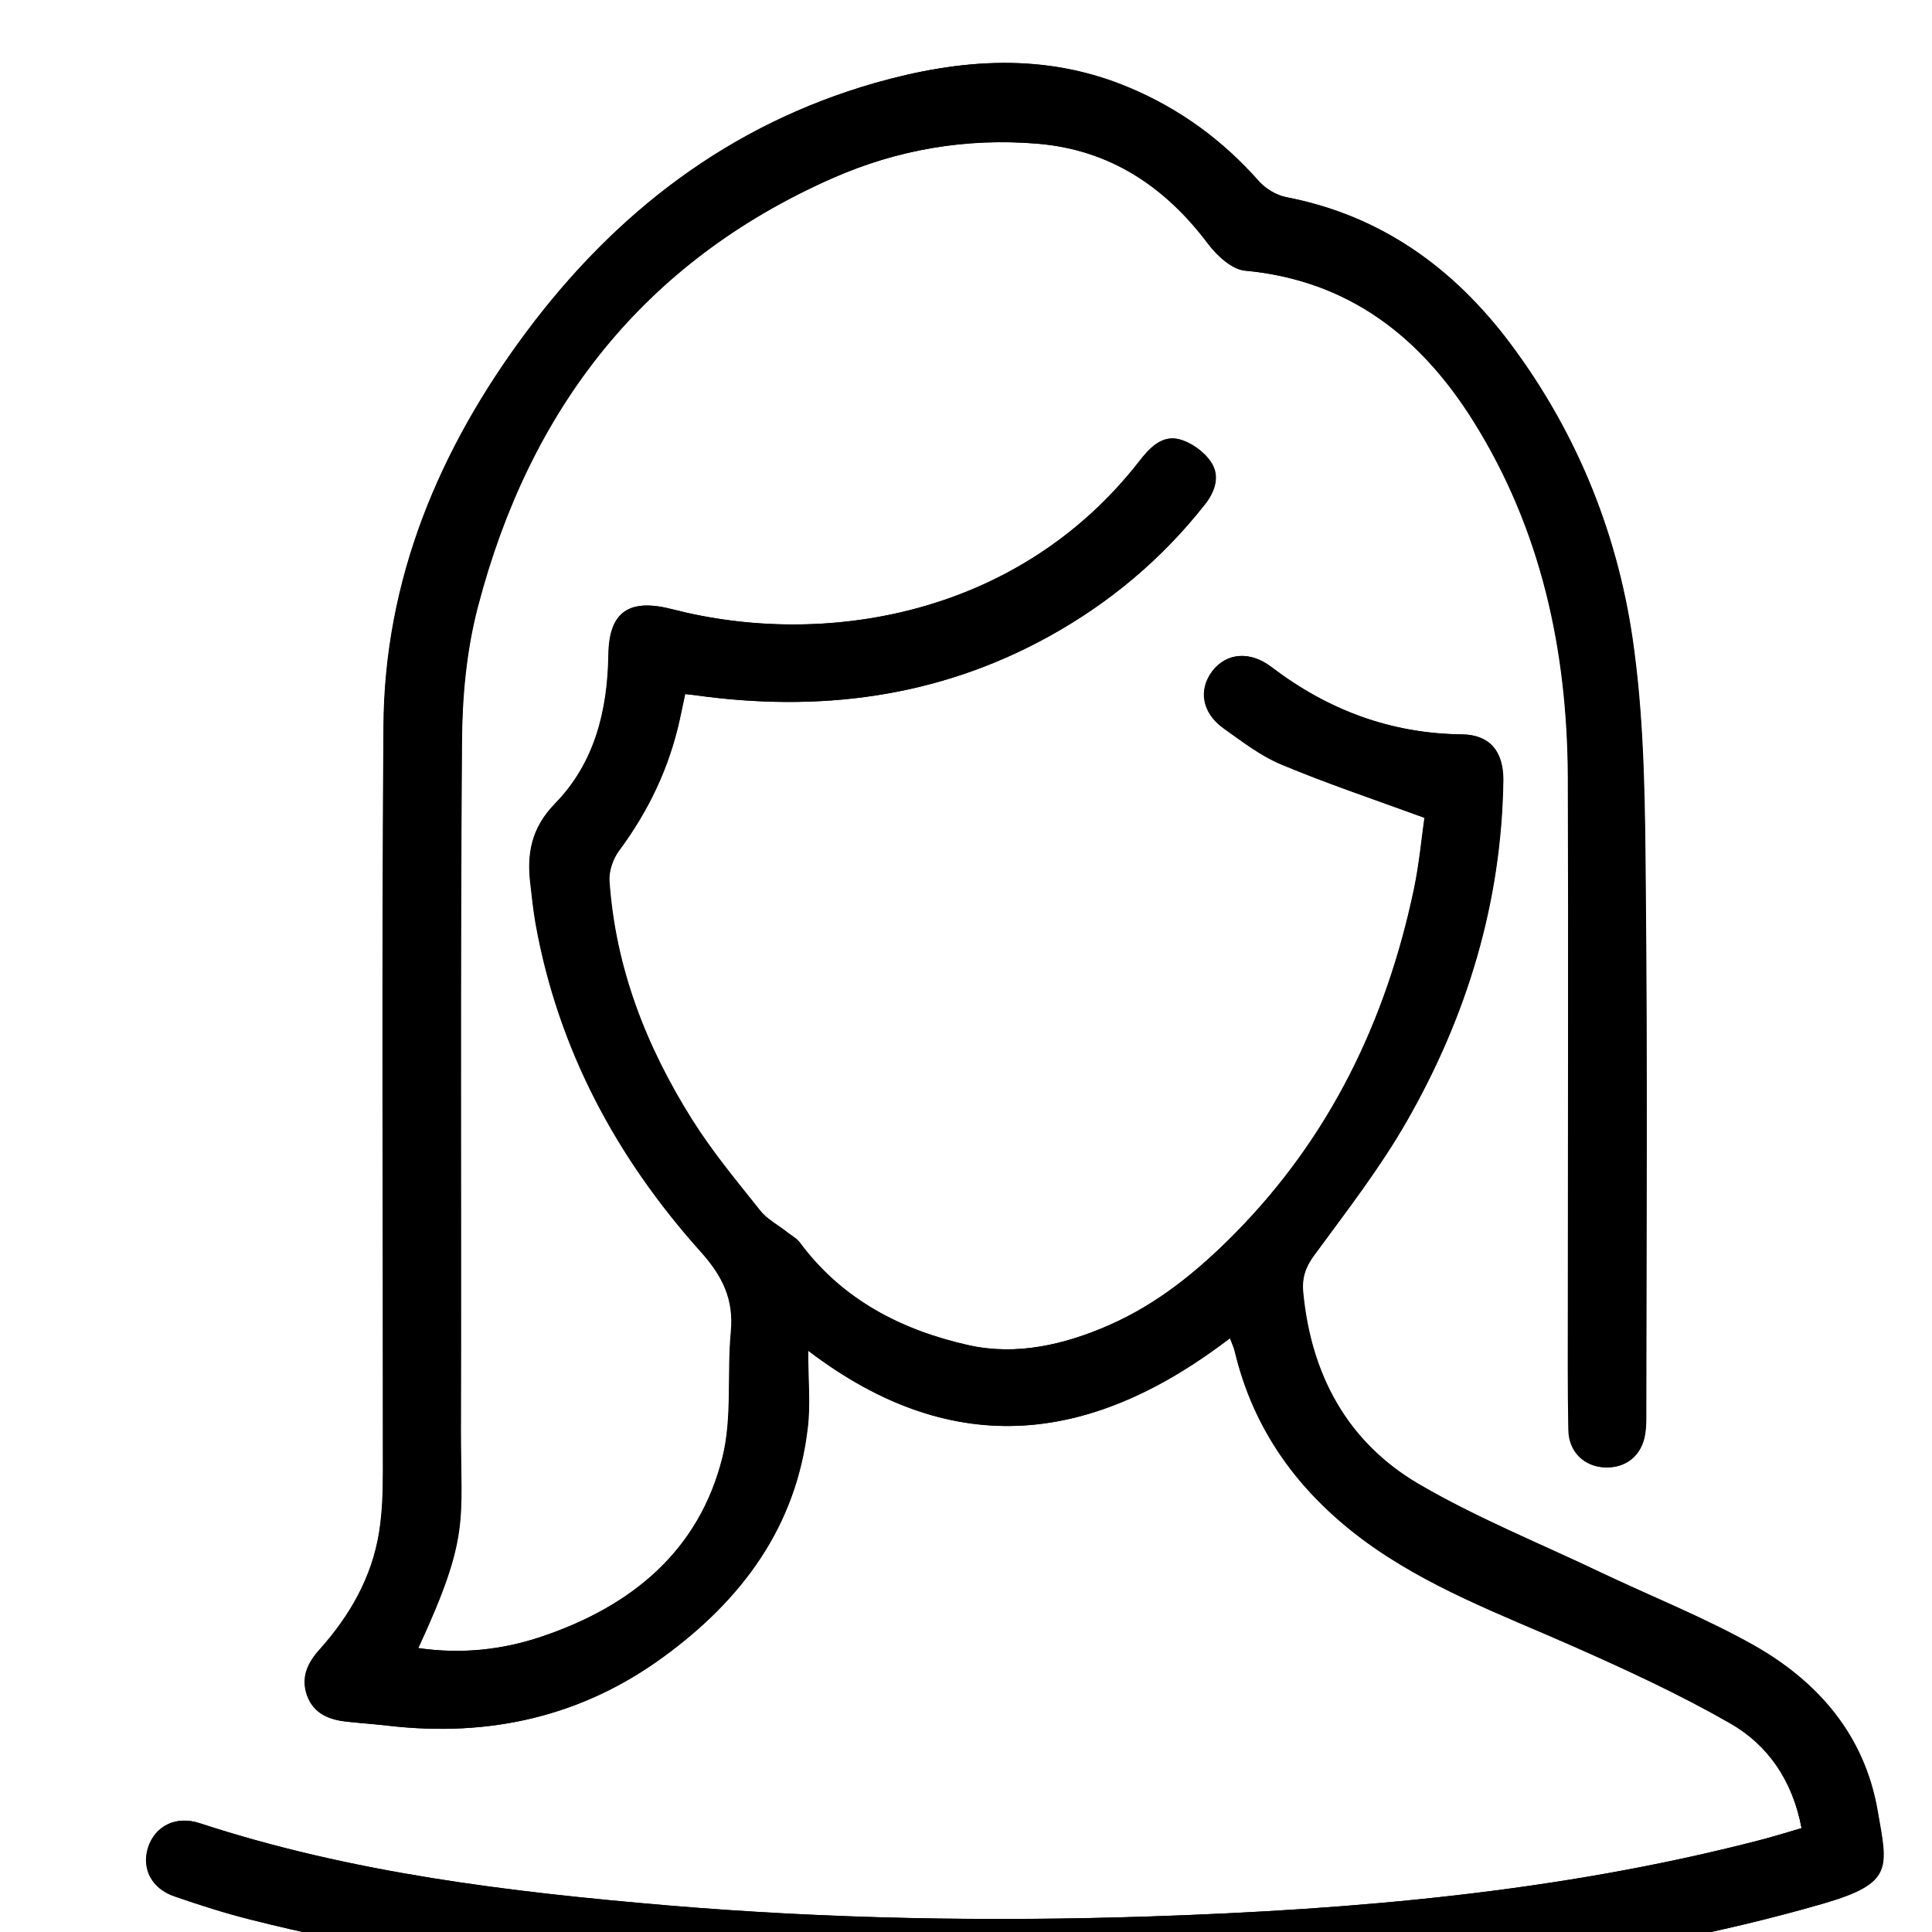 <?xml version="1.0" encoding="UTF-8" standalone="no"?>
<!-- Created with Inkscape (http://www.inkscape.org/) -->

<svg
   xmlns:dc="http://purl.org/dc/elements/1.1/"
   xmlns:cc="http://creativecommons.org/ns#"
   xmlns:rdf="http://www.w3.org/1999/02/22-rdf-syntax-ns#"
   xmlns:svg="http://www.w3.org/2000/svg"
   xmlns="http://www.w3.org/2000/svg"
   xmlns:sodipodi="http://sodipodi.sourceforge.net/DTD/sodipodi-0.dtd"
   xmlns:inkscape="http://www.inkscape.org/namespaces/inkscape"
   width="24"
   height="24"
   viewBox="0 0 6.35 6.35"
   version="1.1"
   id="svg929"
   inkscape:version="0.92.4 (5da689c313, 2019-01-14)"
   sodipodi:docname="user-lady.svg">
  <defs
     id="defs923" />
  <sodipodi:namedview
     id="base"
     pagecolor="#ffffff"
     bordercolor="#666666"
     borderopacity="1.0"
     inkscape:pageopacity="0.0"
     inkscape:pageshadow="2"
     inkscape:zoom="3.959798"
     inkscape:cx="75.153654"
     inkscape:cy="-44.646774"
     inkscape:document-units="mm"
     inkscape:current-layer="layer1"
     showgrid="false"
     units="px"
     inkscape:window-width="1920"
     inkscape:window-height="1017"
     inkscape:window-x="-8"
     inkscape:window-y="-8"
     inkscape:window-maximized="1" />
  <g
     inkscape:label="Layer 1"
     inkscape:groupmode="layer"
     id="layer1"
     transform="translate(0,-290.65)">
    <g
       transform="matrix(0.28,0,0,0.28,-133.575,114.385)"
       id="g98">
      <path
         d="m 498.201,650.977 c -0.185,0.055 -0.348,0.105 -0.516,0.148 -2.336,0.602 -4.723,0.808 -7.122,0.888 -1.89,0.063 -3.78,0.03 -5.667,-0.129 -1.861,-0.158 -3.71,-0.38 -5.496,-0.965 -0.278,-0.092 -0.521,0.03 -0.605,0.284 -0.077,0.247 0.039,0.482 0.309,0.574 0.295,0.103 0.594,0.198 0.897,0.274 2.471,0.624 4.991,0.817 7.525,0.888 2.396,0.066 4.784,-0.022 7.164,-0.327 1.274,-0.162 2.536,-0.393 3.772,-0.751 0.823,-0.24 0.75,-0.416 0.634,-1.084 -0.153,-0.892 -0.7,-1.521 -1.458,-1.949 -0.578,-0.324 -1.2,-0.571 -1.802,-0.857 -0.712,-0.34 -1.45,-0.637 -2.13,-1.035 -0.836,-0.49 -1.262,-1.281 -1.354,-2.248 -0.017,-0.172 0.028,-0.302 0.137,-0.446 0.374,-0.51 0.767,-1.017 1.079,-1.563 0.707,-1.235 1.113,-2.569 1.133,-4.005 0.002,-0.34 -0.162,-0.532 -0.484,-0.536 -0.837,-0.009 -1.578,-0.287 -2.24,-0.793 -0.25,-0.189 -0.523,-0.165 -0.688,0.048 -0.167,0.22 -0.124,0.49 0.13,0.673 0.217,0.154 0.436,0.324 0.676,0.424 0.537,0.225 1.09,0.41 1.683,0.627 -0.034,0.24 -0.062,0.544 -0.124,0.84 -0.326,1.544 -0.985,2.91 -2.107,4.045 -0.437,0.441 -0.904,0.822 -1.473,1.071 -0.524,0.23 -1.086,0.36 -1.648,0.235 -0.785,-0.175 -1.484,-0.533 -1.98,-1.202 -0.036,-0.05 -0.096,-0.082 -0.145,-0.12 -0.107,-0.086 -0.241,-0.154 -0.324,-0.26 -0.277,-0.348 -0.564,-0.693 -0.801,-1.071 -0.536,-0.853 -0.896,-1.775 -0.967,-2.791 -0.01,-0.118 0.041,-0.264 0.112,-0.36 0.347,-0.467 0.59,-0.976 0.714,-1.545 0.021,-0.096 0.041,-0.192 0.063,-0.295 0.052,0.006 0.084,0.009 0.114,0.013 1.451,0.204 2.844,0.032 4.145,-0.683 0.718,-0.395 1.332,-0.909 1.84,-1.553 0.122,-0.153 0.182,-0.338 0.074,-0.498 -0.08,-0.123 -0.234,-0.233 -0.377,-0.27 -0.198,-0.049 -0.342,0.1 -0.463,0.257 -1.427,1.831 -3.715,2.196 -5.484,1.739 -0.5,-0.129 -0.741,0.021 -0.748,0.535 -0.01,0.657 -0.163,1.273 -0.629,1.748 -0.275,0.284 -0.33,0.585 -0.287,0.94 0.018,0.155 0.033,0.312 0.061,0.466 0.266,1.477 0.949,2.748 1.94,3.854 0.255,0.284 0.388,0.555 0.353,0.936 -0.047,0.488 0.018,1.001 -0.098,1.471 -0.275,1.106 -1.07,1.752 -2.117,2.107 -0.471,0.16 -0.955,0.21 -1.457,0.137 0.608,-1.313 0.498,-1.48 0.5,-2.549 0.006,-2.69 -0.008,-5.381 0.012,-8.072 0.002,-0.535 0.052,-1.087 0.188,-1.604 0.604,-2.313 1.938,-4.046 4.16,-5.028 0.768,-0.339 1.576,-0.476 2.41,-0.406 0.848,0.07 1.496,0.5 2.004,1.177 0.103,0.137 0.277,0.299 0.43,0.313 1.217,0.112 2.062,0.774 2.684,1.768 0.798,1.273 1.102,2.687 1.109,4.17 0.007,2.063 0,4.126 0,6.188 0,0.495 -0.004,0.989 0.006,1.483 0.003,0.255 0.184,0.43 0.426,0.439 0.25,0.011 0.436,-0.142 0.473,-0.395 0.014,-0.085 0.012,-0.172 0.012,-0.258 0.002,-2.04 0.014,-4.08 -0.006,-6.119 -0.008,-0.939 -0.012,-1.886 -0.135,-2.814 -0.169,-1.313 -0.652,-2.531 -1.452,-3.602 -0.667,-0.891 -1.519,-1.507 -2.632,-1.722 -0.118,-0.023 -0.246,-0.101 -0.325,-0.191 -0.423,-0.478 -0.923,-0.844 -1.513,-1.093 -0.989,-0.419 -1.988,-0.341 -2.988,-0.057 -1.711,0.489 -3.047,1.521 -4.096,2.928 -1.02,1.37 -1.664,2.898 -1.673,4.63 -0.021,2.918 -0.005,5.836 -0.007,8.755 0,0.235 -0.008,0.472 -0.045,0.702 -0.085,0.525 -0.342,0.973 -0.691,1.365 -0.15,0.164 -0.232,0.338 -0.152,0.555 0.08,0.211 0.262,0.279 0.466,0.301 0.165,0.018 0.329,0.029 0.491,0.048 1.179,0.135 2.264,-0.106 3.227,-0.812 0.917,-0.67 1.553,-1.524 1.688,-2.683 0.034,-0.274 0.005,-0.555 0.005,-0.91 1.735,1.324 3.364,1.072 4.954,-0.145 0.023,0.065 0.045,0.107 0.056,0.153 0.22,0.927 0.745,1.644 1.497,2.207 0.76,0.565 1.639,0.886 2.49,1.263 0.621,0.275 1.24,0.562 1.828,0.898 0.443,0.256 0.73,0.674 0.835,1.231 z"
         id="path94"
         inkscape:connector-curvature="0" />
      <path
         d="m 498.201,650.977 c -0.105,-0.557 -0.393,-0.975 -0.84,-1.23 -0.588,-0.337 -1.207,-0.623 -1.828,-0.898 -0.852,-0.377 -1.73,-0.697 -2.49,-1.263 -0.752,-0.563 -1.277,-1.28 -1.497,-2.207 -0.011,-0.046 -0.032,-0.088 -0.056,-0.153 -1.59,1.217 -3.219,1.469 -4.954,0.145 0,0.355 0.029,0.636 -0.005,0.91 -0.135,1.158 -0.771,2.013 -1.688,2.683 -0.963,0.706 -2.048,0.947 -3.227,0.812 -0.162,-0.019 -0.326,-0.03 -0.491,-0.048 -0.204,-0.021 -0.386,-0.09 -0.466,-0.301 -0.08,-0.217 0.002,-0.391 0.152,-0.555 0.35,-0.393 0.606,-0.84 0.691,-1.365 0.037,-0.23 0.045,-0.467 0.045,-0.702 0.002,-2.919 -0.015,-5.837 0.007,-8.755 0.009,-1.731 0.653,-3.26 1.673,-4.63 1.049,-1.407 2.385,-2.438 4.096,-2.928 1,-0.284 1.999,-0.362 2.988,0.057 0.59,0.249 1.09,0.615 1.513,1.093 0.079,0.091 0.207,0.168 0.325,0.191 1.113,0.215 1.965,0.831 2.632,1.722 0.8,1.07 1.283,2.288 1.452,3.602 0.123,0.929 0.127,1.875 0.135,2.814 0.02,2.039 0.008,4.079 0.006,6.119 0,0.086 0.002,0.173 -0.012,0.258 -0.037,0.253 -0.223,0.405 -0.473,0.395 -0.242,-0.01 -0.423,-0.185 -0.426,-0.439 -0.01,-0.494 -0.006,-0.988 -0.006,-1.483 0,-2.062 0.007,-4.125 0,-6.188 -0.008,-1.483 -0.312,-2.896 -1.109,-4.17 -0.622,-0.993 -1.467,-1.655 -2.684,-1.768 -0.152,-0.015 -0.327,-0.177 -0.43,-0.313 -0.508,-0.677 -1.156,-1.106 -2.004,-1.177 -0.834,-0.069 -1.643,0.067 -2.41,0.406 -2.223,0.982 -3.557,2.715 -4.16,5.028 -0.136,0.517 -0.186,1.068 -0.188,1.604 -0.02,2.691 -0.006,5.382 -0.012,8.072 -0.002,1.068 0.108,1.235 -0.5,2.549 0.502,0.073 0.986,0.023 1.457,-0.137 1.047,-0.355 1.842,-1.001 2.117,-2.107 0.115,-0.47 0.051,-0.982 0.098,-1.471 0.035,-0.381 -0.098,-0.651 -0.353,-0.936 -0.991,-1.105 -1.675,-2.377 -1.94,-3.854 -0.027,-0.154 -0.043,-0.311 -0.061,-0.466 -0.043,-0.355 0.012,-0.656 0.287,-0.94 0.466,-0.475 0.619,-1.091 0.629,-1.748 0.007,-0.514 0.248,-0.664 0.748,-0.535 1.77,0.457 4.058,0.092 5.484,-1.739 0.121,-0.157 0.265,-0.306 0.463,-0.257 0.143,0.036 0.297,0.146 0.377,0.27 0.107,0.16 0.048,0.345 -0.074,0.498 -0.508,0.644 -1.122,1.158 -1.84,1.553 -1.301,0.715 -2.693,0.887 -4.145,0.683 -0.03,-0.004 -0.062,-0.007 -0.114,-0.013 -0.022,0.103 -0.042,0.199 -0.063,0.295 -0.124,0.569 -0.367,1.078 -0.714,1.545 -0.071,0.097 -0.122,0.242 -0.112,0.36 0.07,1.016 0.431,1.938 0.967,2.791 0.236,0.378 0.523,0.724 0.801,1.071 0.083,0.105 0.217,0.174 0.324,0.26 0.049,0.038 0.108,0.07 0.145,0.12 0.496,0.669 1.195,1.027 1.98,1.202 0.562,0.125 1.124,-0.005 1.648,-0.235 0.568,-0.249 1.036,-0.63 1.473,-1.071 1.122,-1.135 1.781,-2.501 2.107,-4.045 0.062,-0.296 0.09,-0.6 0.124,-0.84 -0.593,-0.217 -1.146,-0.402 -1.683,-0.627 -0.24,-0.1 -0.459,-0.27 -0.676,-0.424 -0.254,-0.183 -0.297,-0.453 -0.13,-0.673 0.165,-0.213 0.438,-0.237 0.688,-0.048 0.662,0.506 1.403,0.784 2.24,0.793 0.322,0.004 0.486,0.196 0.484,0.536 -0.02,1.436 -0.426,2.77 -1.133,4.005 -0.312,0.547 -0.705,1.054 -1.079,1.563 -0.108,0.145 -0.153,0.274 -0.137,0.446 0.093,0.967 0.519,1.758 1.354,2.248 0.68,0.398 1.418,0.695 2.13,1.035 0.602,0.286 1.224,0.533 1.802,0.857 0.758,0.429 1.305,1.058 1.458,1.949 0.116,0.668 0.189,0.844 -0.634,1.084 -1.236,0.358 -2.498,0.589 -3.772,0.751 -2.38,0.305 -4.769,0.394 -7.164,0.327 -2.534,-0.07 -5.055,-0.264 -7.525,-0.888 -0.304,-0.076 -0.603,-0.172 -0.897,-0.274 -0.27,-0.092 -0.386,-0.327 -0.309,-0.574 0.084,-0.254 0.327,-0.376 0.605,-0.284 1.786,0.585 3.635,0.807 5.496,0.965 1.887,0.159 3.777,0.192 5.667,0.129 2.399,-0.08 4.786,-0.286 7.122,-0.888 0.174,-0.044 0.337,-0.095 0.521,-0.149 z"
         id="path96"
         inkscape:connector-curvature="0"
         style="clip-rule:evenodd;fill-rule:evenodd" />
    </g>
  </g>
</svg>
